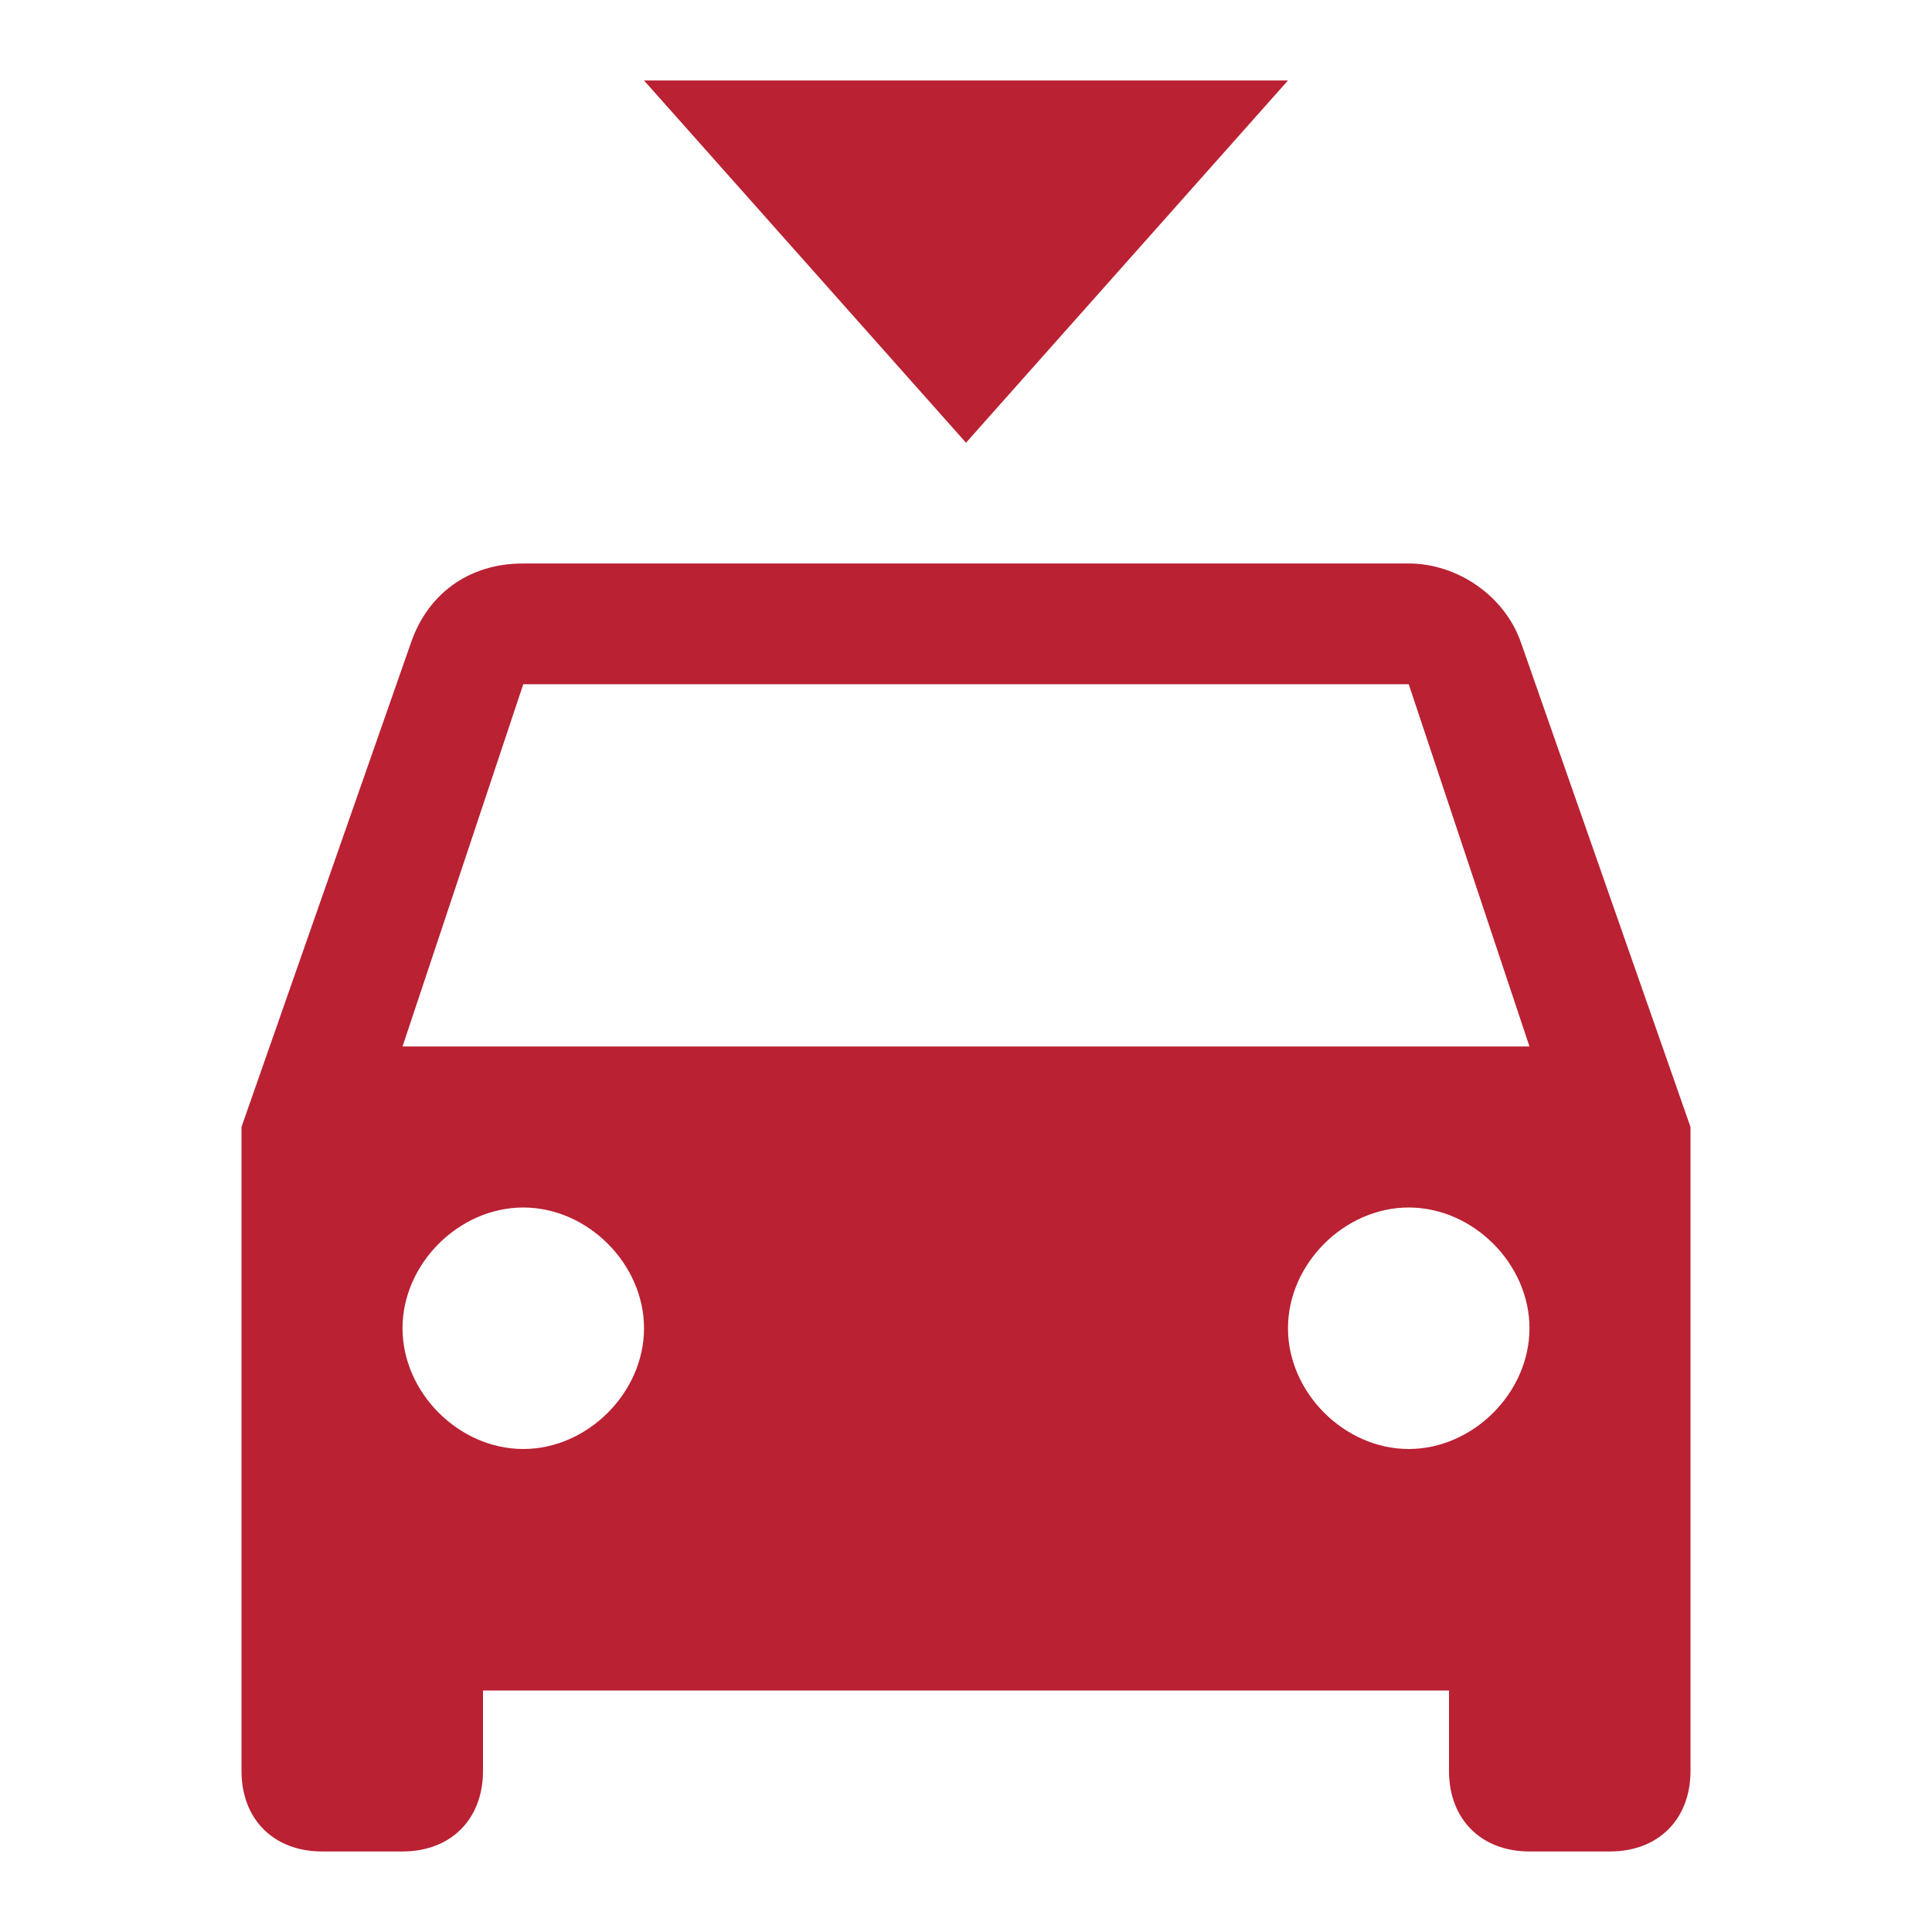 <?xml version="1.0" encoding="UTF-8"?> <svg xmlns="http://www.w3.org/2000/svg" width="32" height="32" viewBox="0 0 32 32" fill="none"><path d="M6.667 17.333L8.667 11.333H23.333L25.333 17.333M23.333 24C22.267 24 21.333 23.066 21.333 22C21.333 20.933 22.267 20 23.333 20C24.4 20 25.333 20.933 25.333 22C25.333 23.066 24.4 24 23.333 24ZM8.667 24C7.6 24 6.667 23.066 6.667 22C6.667 20.933 7.6 20 8.667 20C9.733 20 10.667 20.933 10.667 22C10.667 23.066 9.733 24 8.667 24ZM25.2 10.666C24.933 9.866 24.133 9.333 23.333 9.333H8.667C7.733 9.333 7.067 9.866 6.8 10.666L4 18.666V29.333C4 30.133 4.533 30.666 5.333 30.666H6.667C7.467 30.666 8 30.133 8 29.333V28H24V29.333C24 30.133 24.533 30.666 25.333 30.666H26.667C27.467 30.666 28 30.133 28 29.333V18.666M10.667 1.333L16 7.333L21.333 1.333H10.667Z" fill="#BA2133"></path></svg> 